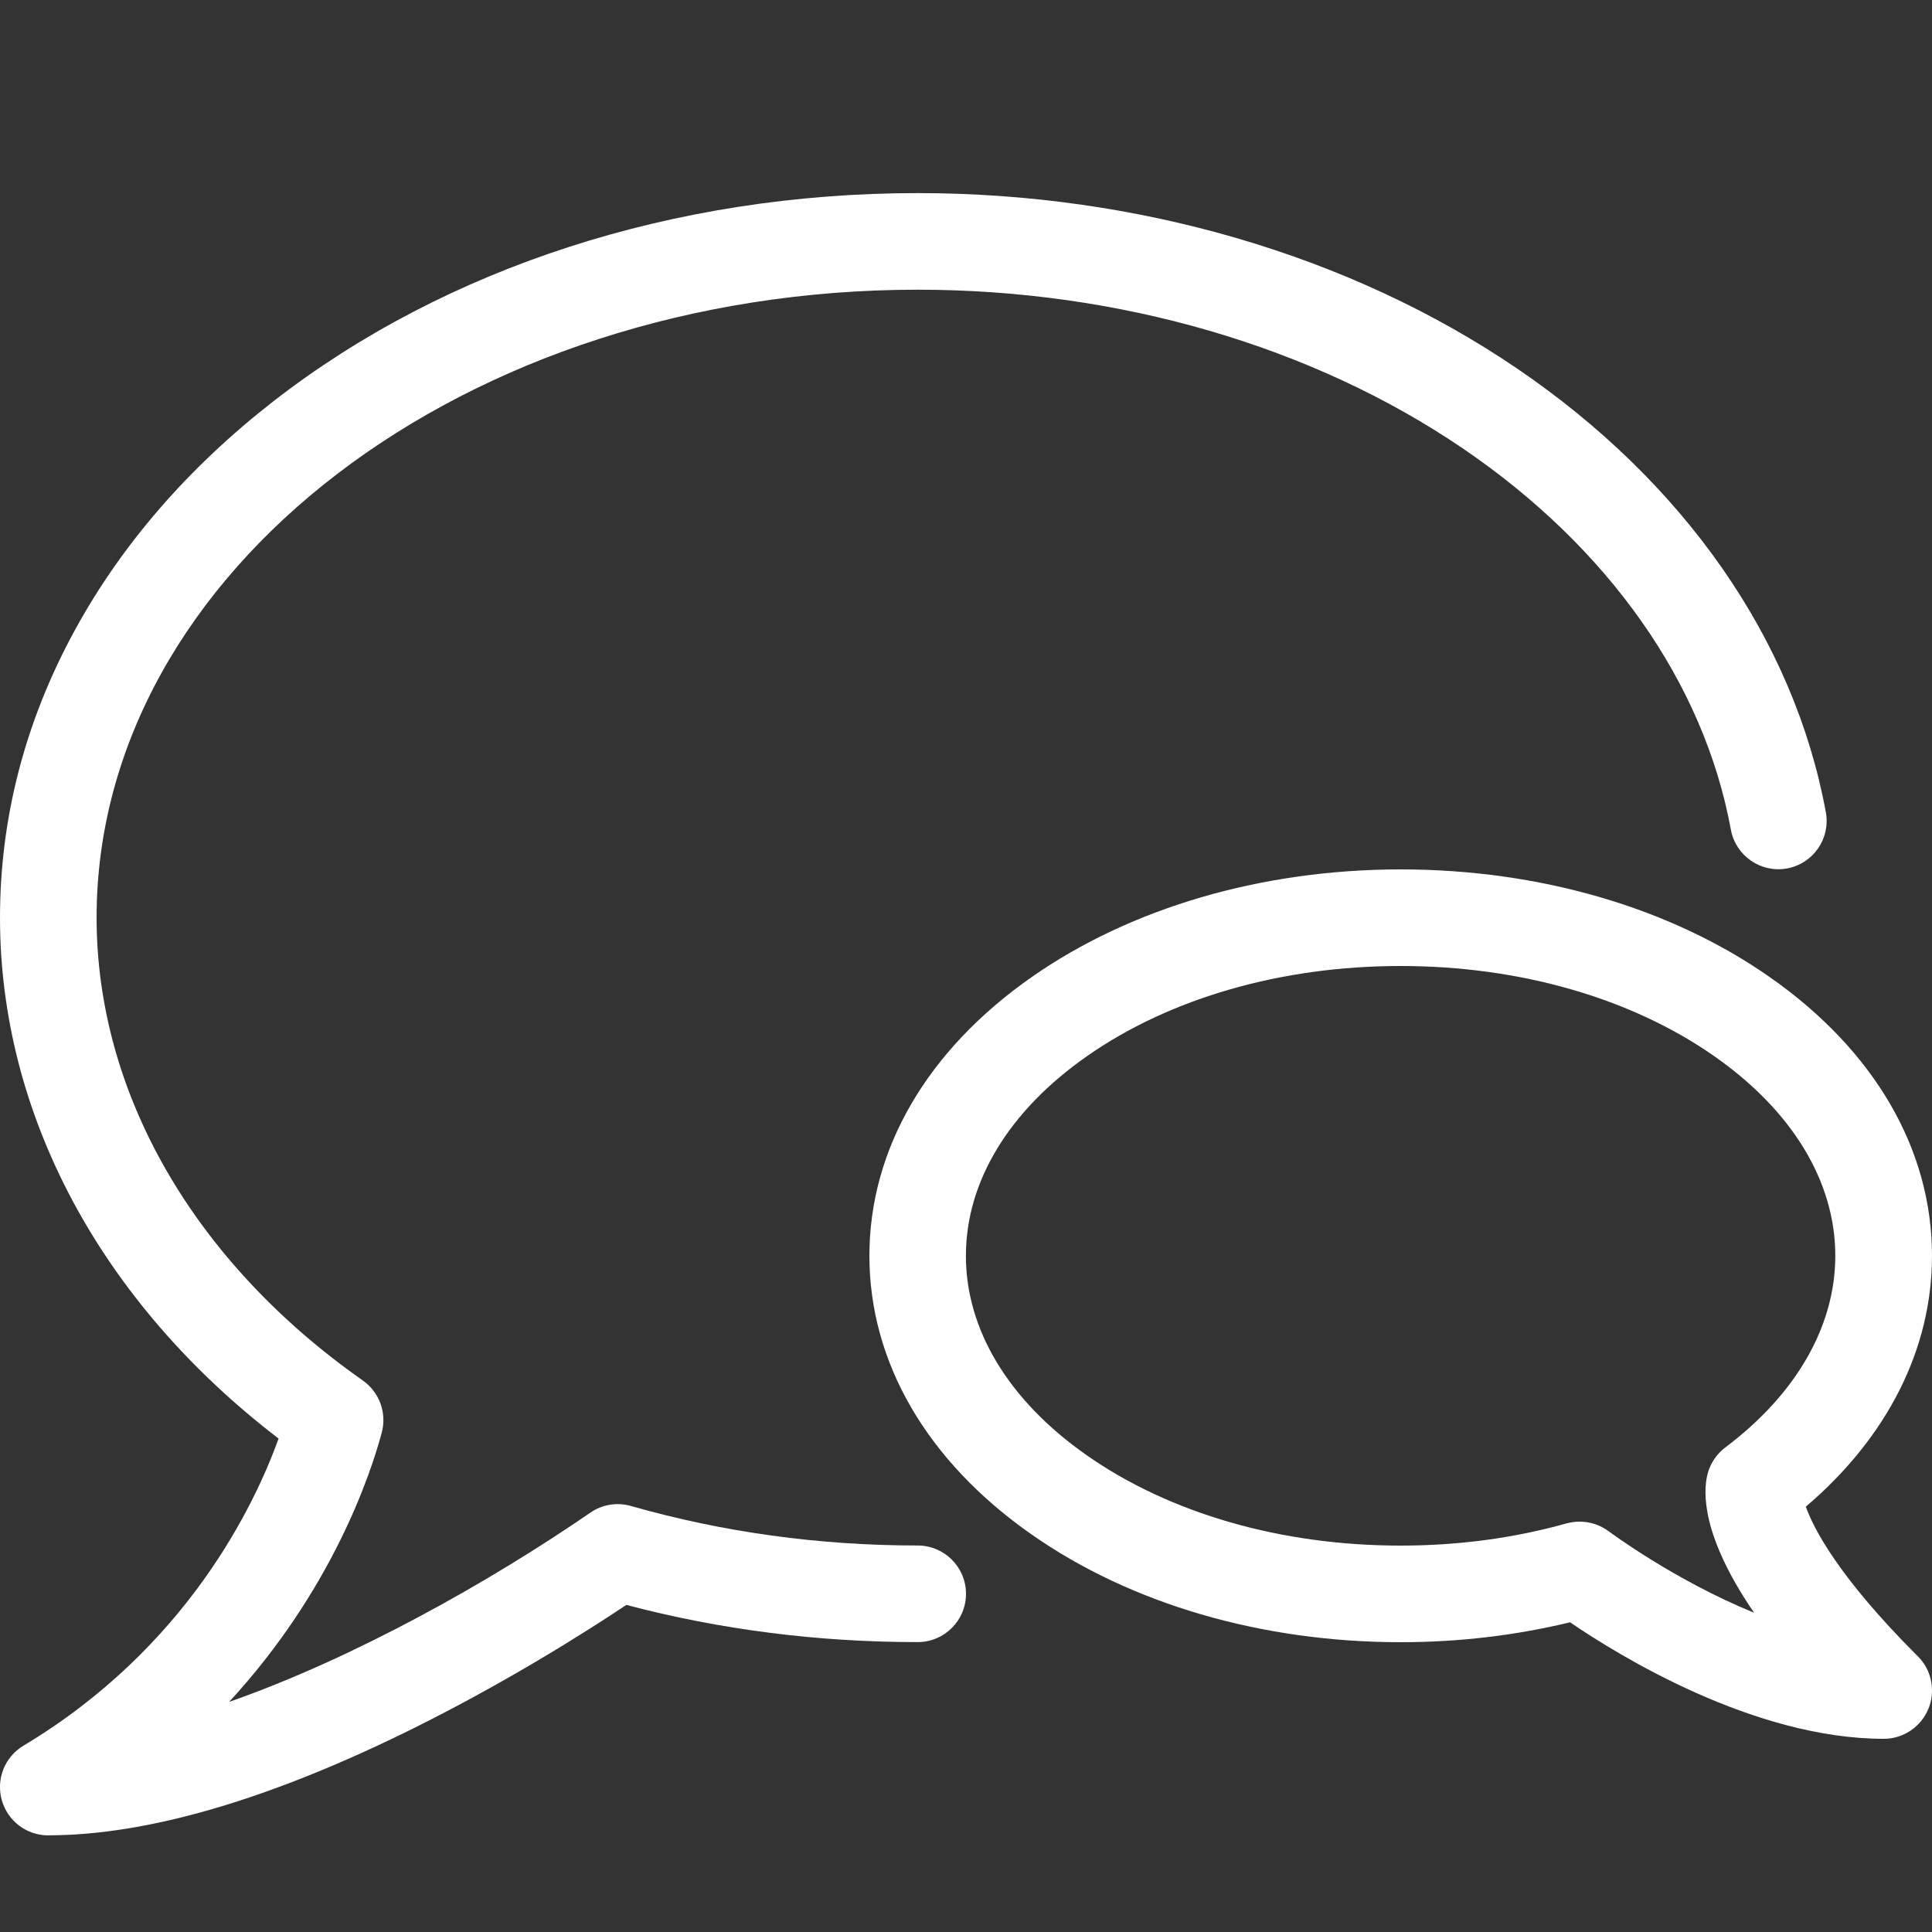 <svg version="1.1" xmlns="http://www.w3.org/2000/svg" xmlns:xlink="http://www.w3.org/1999/xlink" width="20" height="20" viewBox="0 0 20 20">
<rect x="0" y="0" width="20" height="20" fill="#333333" stroke="none"/>
<path d="M19.501 18c-0-0-0-0-0.001 0-1.341 0-2.734-0.856-3.247-1.206-0.563 0.136-1.151 0.206-1.753 0.206-1.437 0-2.795-0.396-3.822-1.116-1.082-0.757-1.678-1.782-1.678-2.884s0.596-2.127 1.678-2.884c1.028-0.719 2.385-1.116 3.822-1.116s2.795 0.396 3.822 1.116c1.082 0.757 1.678 1.782 1.678 2.884 0 0.964-0.461 1.877-1.306 2.597 0.082 0.231 0.339 0.727 1.145 1.535 0.099 0.091 0.161 0.222 0.161 0.368 0 0.276-0.224 0.5-0.5 0.5zM16.353 15.752c0.108 0 0.214 0.035 0.302 0.101 0.010 0.007 0.675 0.504 1.503 0.842-0.544-0.795-0.53-1.248-0.481-1.438 0.029-0.109 0.093-0.205 0.183-0.273 0.735-0.552 1.139-1.256 1.139-1.984 0-0.767-0.444-1.5-1.251-2.065-0.861-0.603-2.015-0.935-3.249-0.935s-2.388 0.332-3.249 0.935c-0.807 0.565-1.251 1.298-1.251 2.065s0.444 1.5 1.251 2.065c0.861 0.603 2.015 0.935 3.249 0.935 0.595 0 1.173-0.077 1.718-0.23 0.044-0.012 0.090-0.018 0.135-0.018z" fill="#fff"></path>
<path d="M0.5 19c-0.225 0-0.422-0.15-0.482-0.367s0.032-0.447 0.225-0.562c1.691-1.014 2.392-2.489 2.641-3.179-1.838-1.407-2.884-3.354-2.884-5.392 0-1.029 0.258-2.026 0.768-2.964 0.486-0.894 1.18-1.695 2.061-2.381 1.787-1.39 4.156-2.156 6.671-2.156 2.278 0 4.481 0.644 6.202 1.814 1.735 1.179 2.871 2.811 3.199 4.595 0.050 0.272-0.13 0.532-0.401 0.582s-0.532-0.13-0.582-0.401c-0.279-1.519-1.266-2.921-2.778-3.949-1.557-1.058-3.56-1.641-5.64-1.641-4.687 0-8.5 2.916-8.5 6.5 0 1.815 1.005 3.562 2.756 4.792 0.172 0.121 0.25 0.336 0.196 0.539-0.117 0.436-0.515 1.633-1.58 2.788 1.302-0.456 2.704-1.247 3.739-1.959 0.123-0.085 0.277-0.11 0.421-0.069 0.948 0.271 1.947 0.409 2.968 0.409 0.276 0 0.5 0.224 0.5 0.5s-0.224 0.5-0.5 0.5c-1.033 0-2.047-0.129-3.016-0.385-0.429 0.286-1.231 0.793-2.189 1.27-1.488 0.74-2.764 1.115-3.794 1.115z" fill="#fff"></path>
</svg>
